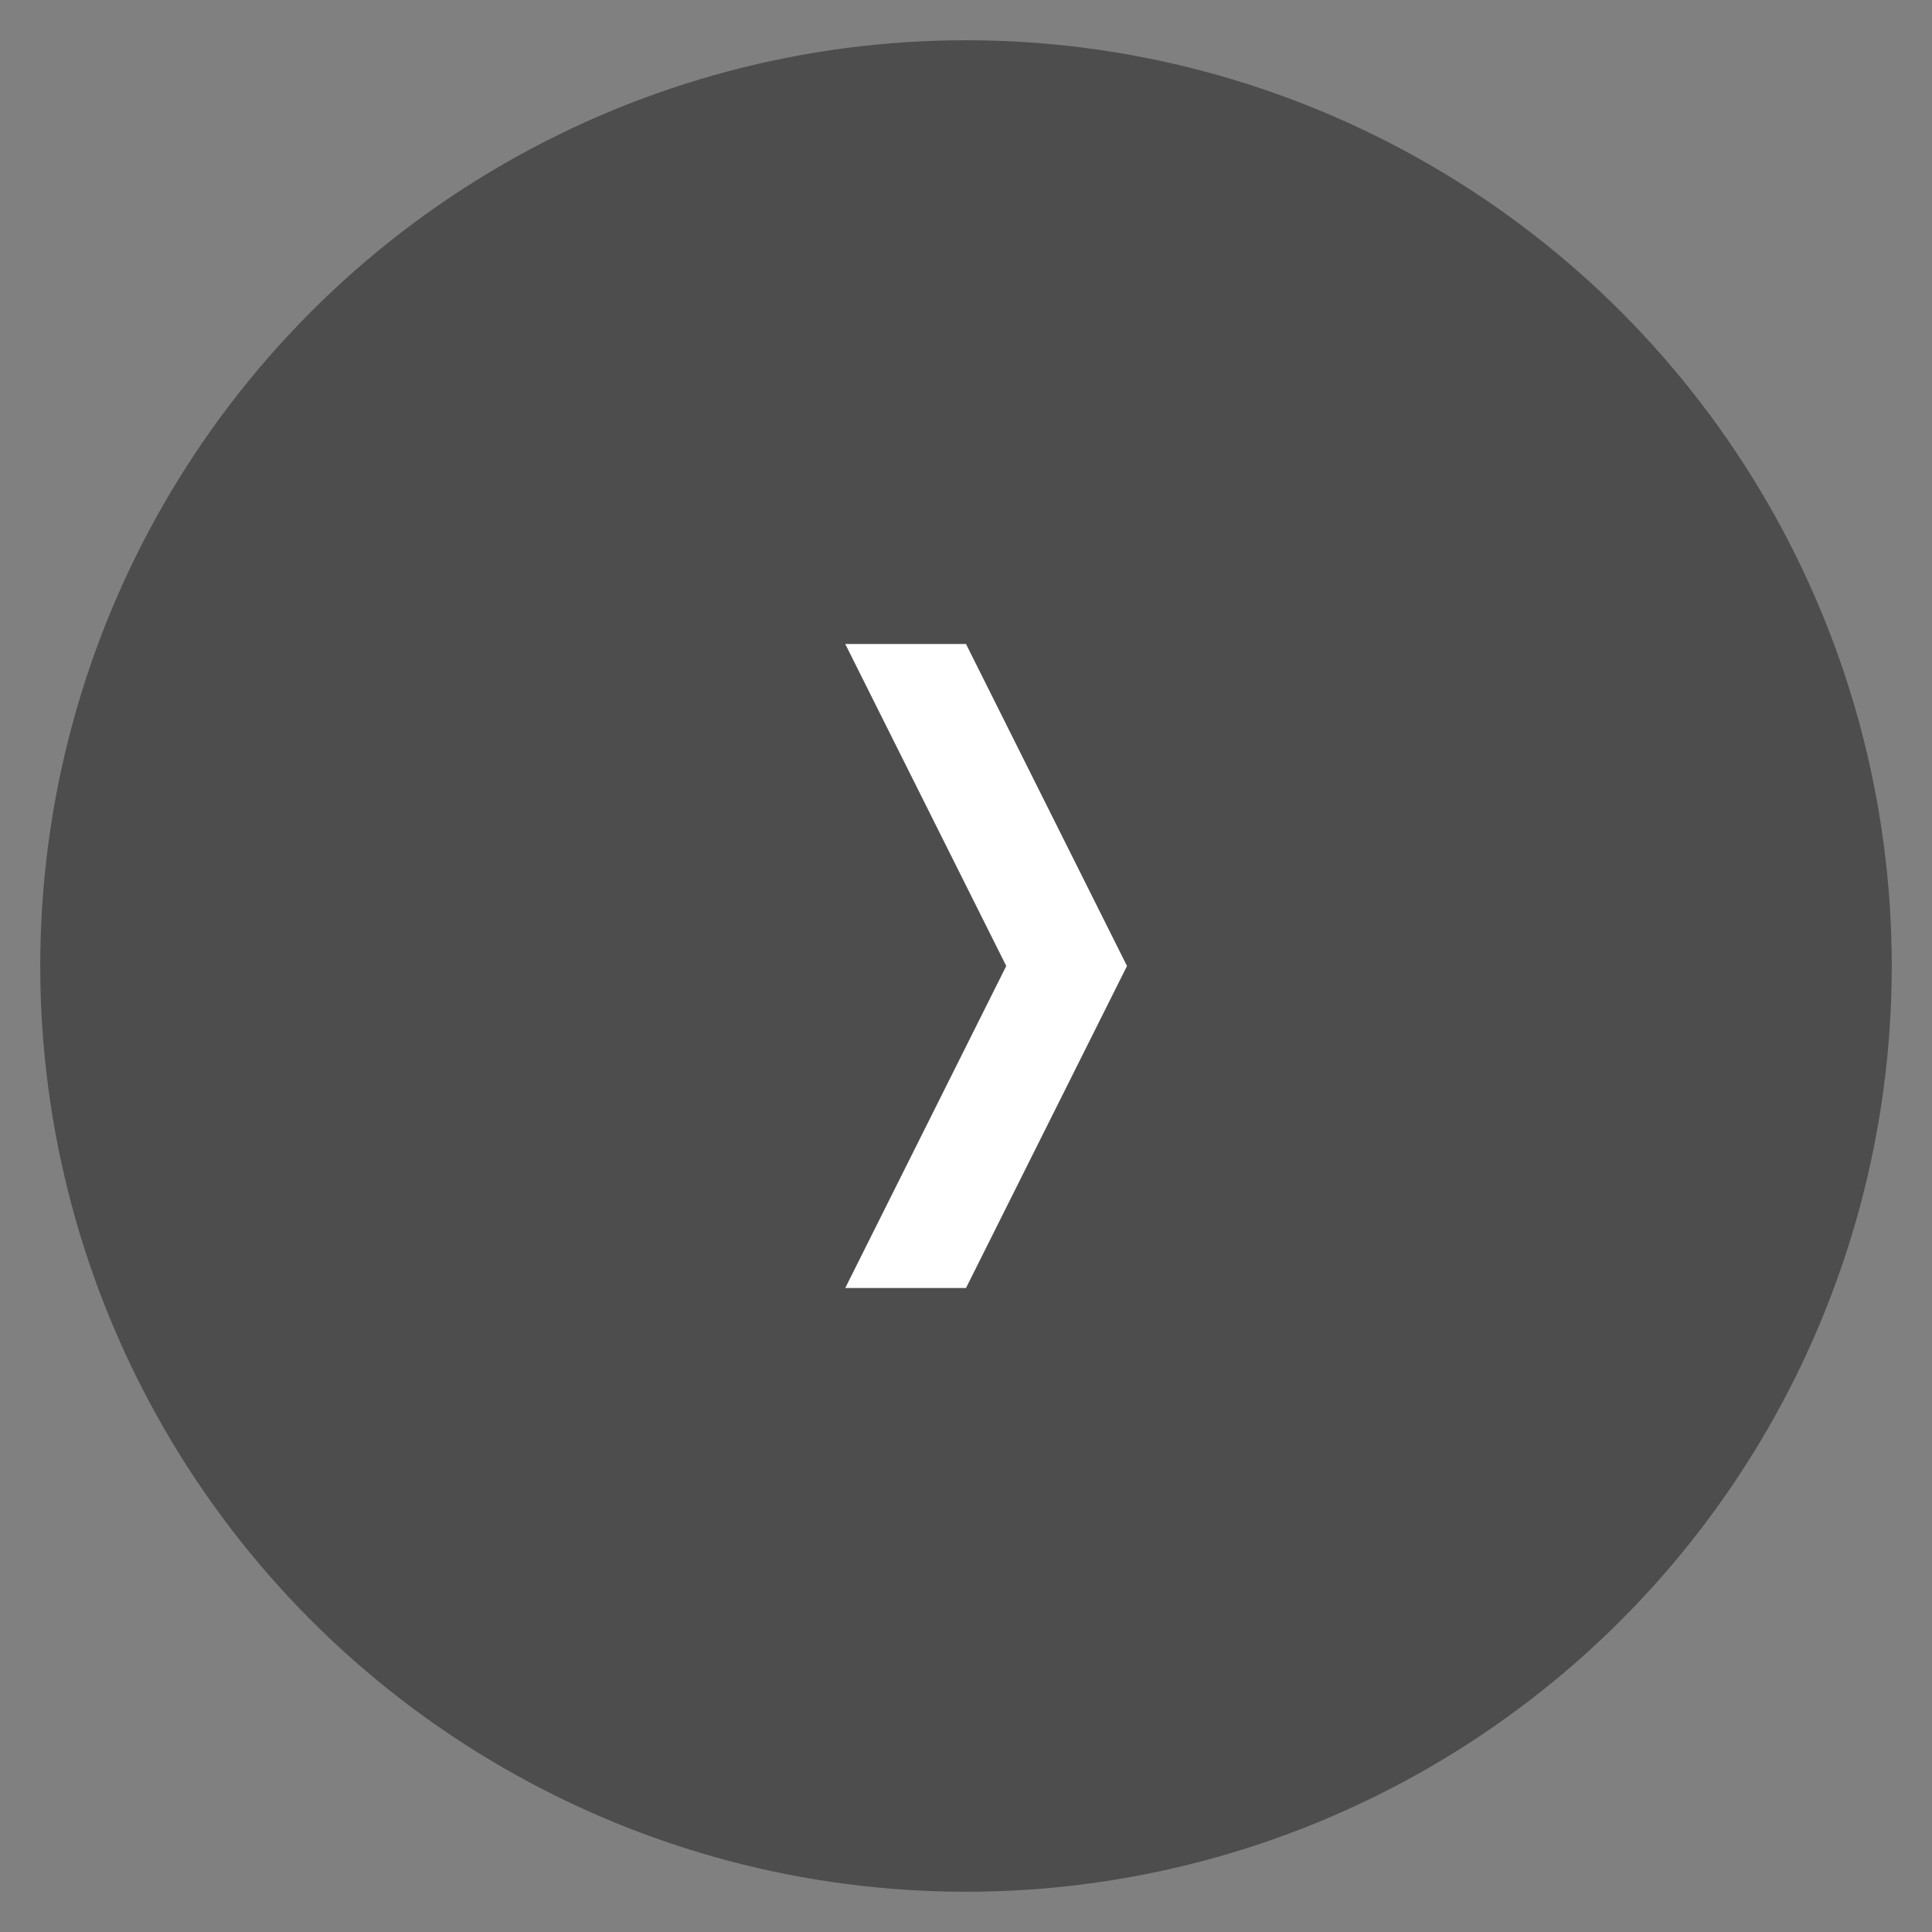 <svg xmlns="http://www.w3.org/2000/svg" width="48" height="48" viewBox="0 0 48 48">
  <rect x="0" y="0" width="48" height="48" fill="#808080" stroke="none"/>
  <g id="b66a0b17-375a-458c-bd0d-42905b040dca" data-name="レイヤー 3">
    <g>
      <circle cx="24" cy="24" r="23" style="opacity: 0.4"/>
      <polygon points="25 24 21 32 24 32 28 24 24 16 21 16 25 24" style="fill: #fff"/>
    </g>
  </g>
</svg>
